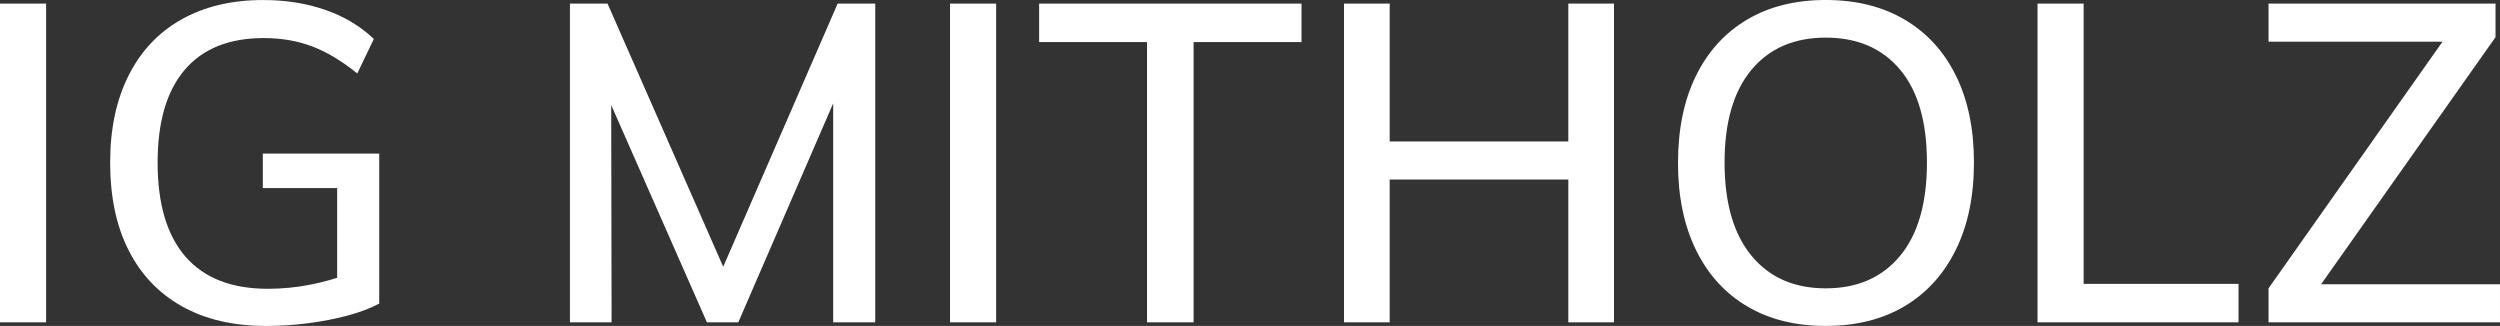 <?xml version="1.0" encoding="UTF-8"?>
<!DOCTYPE svg PUBLIC "-//W3C//DTD SVG 1.1//EN" "http://www.w3.org/Graphics/SVG/1.1/DTD/svg11.dtd">
<!-- Creator: CorelDRAW 2020 (64-Bit) -->
<svg xmlns="http://www.w3.org/2000/svg" xml:space="preserve" width="47.278mm" height="6.164mm" version="1.1" style="shape-rendering:geometricPrecision; text-rendering:geometricPrecision; image-rendering:optimizeQuality; fill-rule:evenodd; clip-rule:evenodd"
viewBox="0 0 2199.08 286.7"
 xmlns:xlink="http://www.w3.org/1999/xlink"
 xmlns:xodm="http://www.corel.com/coreldraw/odm/2003">
 <rect x="0" y="0" width="2199.08" height="286.7" fill="#333333" stroke="none"/>
 <defs>
  <style type="text/css">
   <![CDATA[
    .fil0 {fill:white;fill-rule:nonzero}
   ]]>
  </style>
 </defs>
 <g id="Ebene_x0020_1">
  <path class="fil0" d="M-0 283.55l0 -280.4 40.56 0 0 280.4 -40.56 0zm233.93 3.15c-28.62,0 -53.17,-5.71 -73.64,-17.13 -20.48,-11.42 -36.17,-27.83 -47.06,-49.23 -10.89,-21.4 -16.34,-47.19 -16.34,-77.38 0,-29.67 5.45,-55.27 16.34,-76.79 10.89,-21.53 26.45,-37.94 46.67,-49.23 20.21,-11.29 44.11,-16.93 71.67,-16.93 19.69,0 37.88,2.89 54.55,8.66 16.67,5.78 30.91,14.31 42.73,25.6l-14.57 30.32c-13.66,-11.03 -26.91,-18.97 -39.78,-23.82 -12.87,-4.86 -27.04,-7.29 -42.53,-7.29 -30.45,0 -53.63,9.32 -69.51,27.96 -15.88,18.64 -23.82,45.81 -23.82,81.52 0,36.49 8.21,64.12 24.62,82.9 16.41,18.77 40.49,28.16 72.26,28.16 12.6,0 24.94,-1.18 37.02,-3.54 12.07,-2.36 23.23,-5.51 33.48,-9.45l-9.45 17.72 0 -93.33 -65.38 0 0 -30.32 102.39 0 0 131.93c-7.87,4.2 -17.26,7.74 -28.15,10.63 -10.9,2.89 -22.45,5.12 -34.66,6.69 -12.21,1.58 -24.48,2.36 -36.82,2.36zm267.4 -3.15l0 -280.4 33.08 0 110.27 250.86 -16.94 0 109.09 -250.86 33.08 0 0 280.4 -37.02 0 0 -224.08 12.61 2.36 -96.09 221.72 -27.57 0 -97.66 -221.72 13.39 -2.36 0.4 224.08 -36.62 0zm334.35 0l0 -280.4 40.56 0 0 280.4 -40.56 0zm173.28 0l0 -246.53 -94.91 0 0 -33.87 230.78 0 0 33.87 -94.91 0 0 246.53 -40.96 0zm370.58 0l0 -280.4 40.17 0 0 280.4 -40.17 0zm-197.31 0l0 -280.4 40.17 0 0 280.4 -40.17 0zm16.54 -125.63l0 -33.47 204 0 0 33.47 -204 0zm407.21 128.78c-26.78,0 -49.88,-5.77 -69.31,-17.33 -19.43,-11.55 -34.39,-28.09 -44.9,-49.62 -10.5,-21.53 -15.75,-47 -15.75,-76.4 0,-29.67 5.25,-55.2 15.75,-76.6 10.5,-21.4 25.47,-37.87 44.9,-49.43 19.43,-11.55 42.53,-17.33 69.31,-17.33 26.78,0 49.95,5.78 69.51,17.33 19.56,11.55 34.59,28.03 45.1,49.43 10.5,21.4 15.75,46.8 15.75,76.2 0,29.67 -5.32,55.26 -15.95,76.79 -10.63,21.53 -25.66,38.07 -45.09,49.62 -19.43,11.55 -42.53,17.33 -69.31,17.33zm0 -33.08c27.83,0 49.63,-9.52 65.38,-28.55 15.75,-19.03 23.63,-46.41 23.63,-82.11 0,-35.71 -7.87,-62.95 -23.63,-81.72 -15.75,-18.77 -37.54,-28.15 -65.38,-28.15 -27.83,0 -49.62,9.45 -65.37,28.35 -15.75,18.9 -23.63,46.08 -23.63,81.52 0,35.44 7.87,62.75 23.63,81.92 15.75,19.16 37.54,28.75 65.37,28.75zm186.28 29.93l0 -280.4 40.56 0 0 246.53 136.26 0 0 33.87 -176.83 0zm203.21 0l0 -29.93 165.01 -233.93 -0.79 16.94 -164.22 0 0 -33.48 199.67 0 0 29.54 -165.41 234.32 0.79 -16.94 168.55 0 0 33.48 -203.6 0z"/>
 </g>
</svg>
